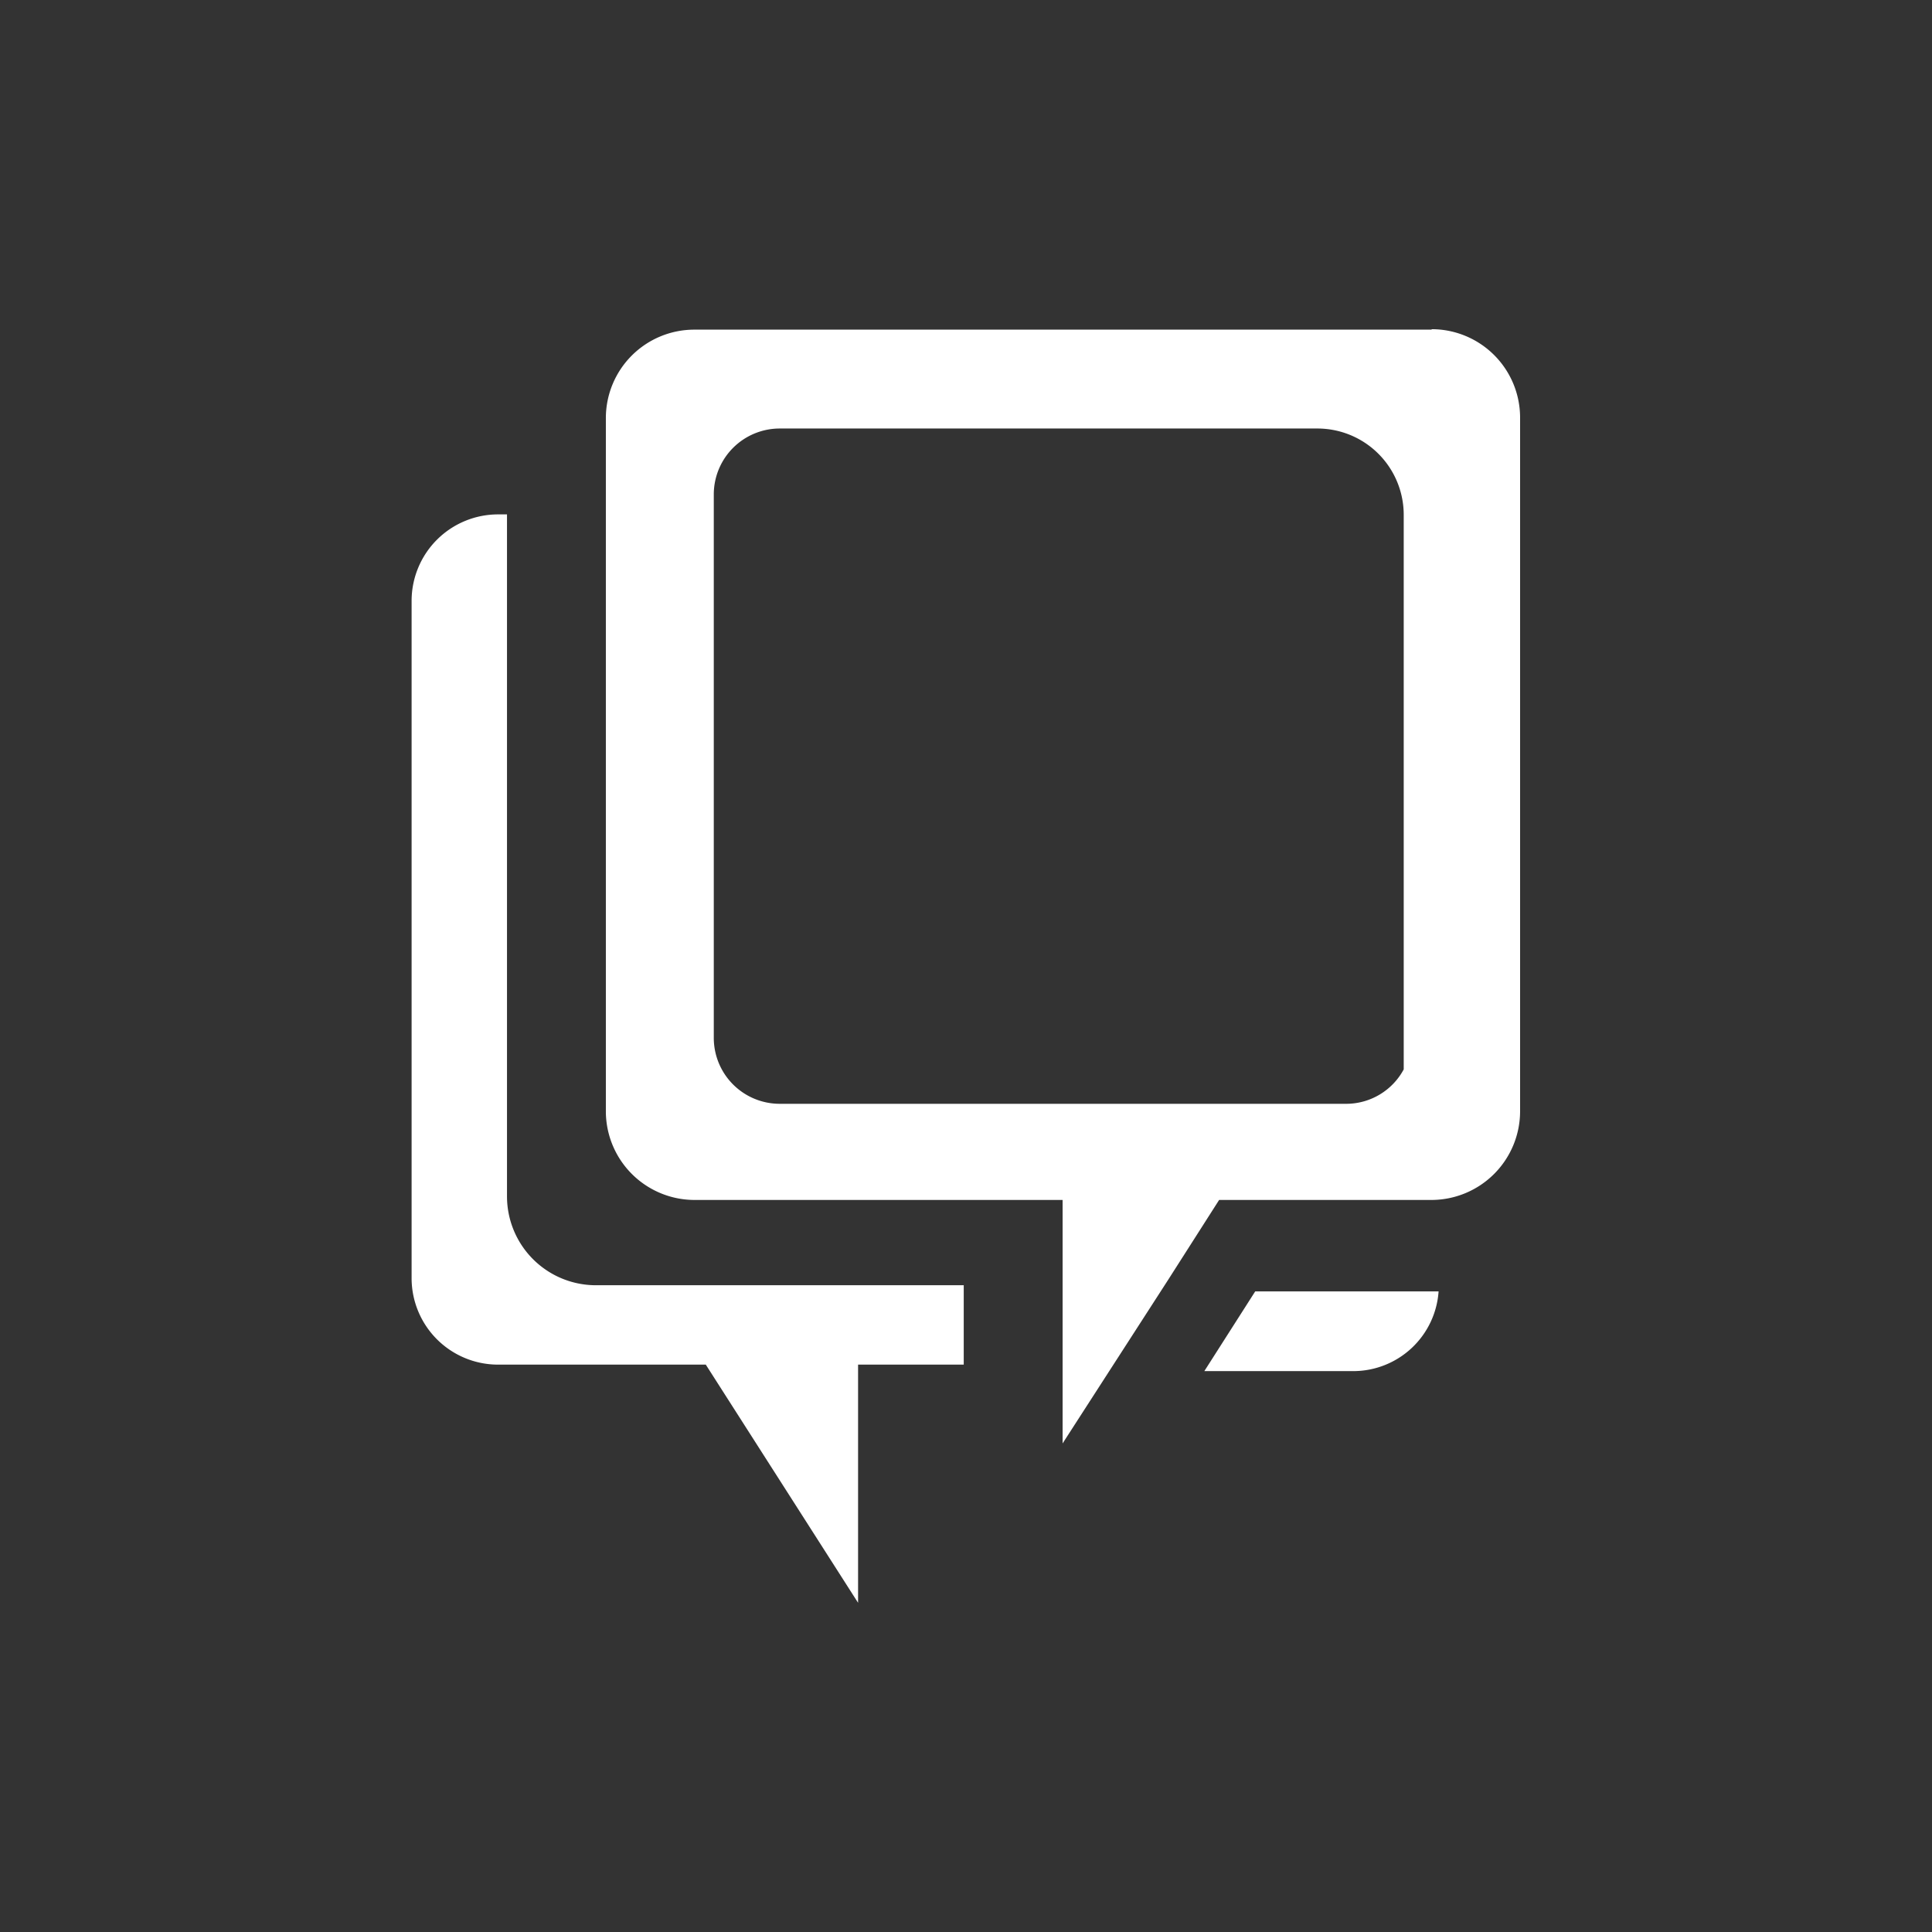 <svg xmlns="http://www.w3.org/2000/svg" viewBox="0 0 128 128" fill="#fff"><rect x="0" y="0" width="128" height="128" fill="#333333" stroke="none"/><path d="M33.59,79.26V34.08H33a5.73,5.73,0,0,0-5.73,5.71V84.7A5.73,5.73,0,0,0,33,90.41H46.76l10.09,15.78V90.41h7V85.15H39.44A5.89,5.89,0,0,1,33.59,79.26Zm46.2,11.58h9.89a5.67,5.67,0,0,0,5.63-5.28H83.16Zm15.06-69H46a5.86,5.86,0,0,0-5.86,5.85v46A5.88,5.88,0,0,0,46,79.5h24.4V95.63l7-10.85,3.37-5.28H94.85a5.88,5.88,0,0,0,5.86-5.87v-46A5.86,5.86,0,0,0,94.85,21.81ZM93,70.85a4.33,4.33,0,0,1-3.78,2.28H51.67a4.37,4.37,0,0,1-4.38-4.37v-36a4.37,4.37,0,0,1,4.38-4.37H87.29A5.72,5.72,0,0,1,93,34.14Z"/></svg>
